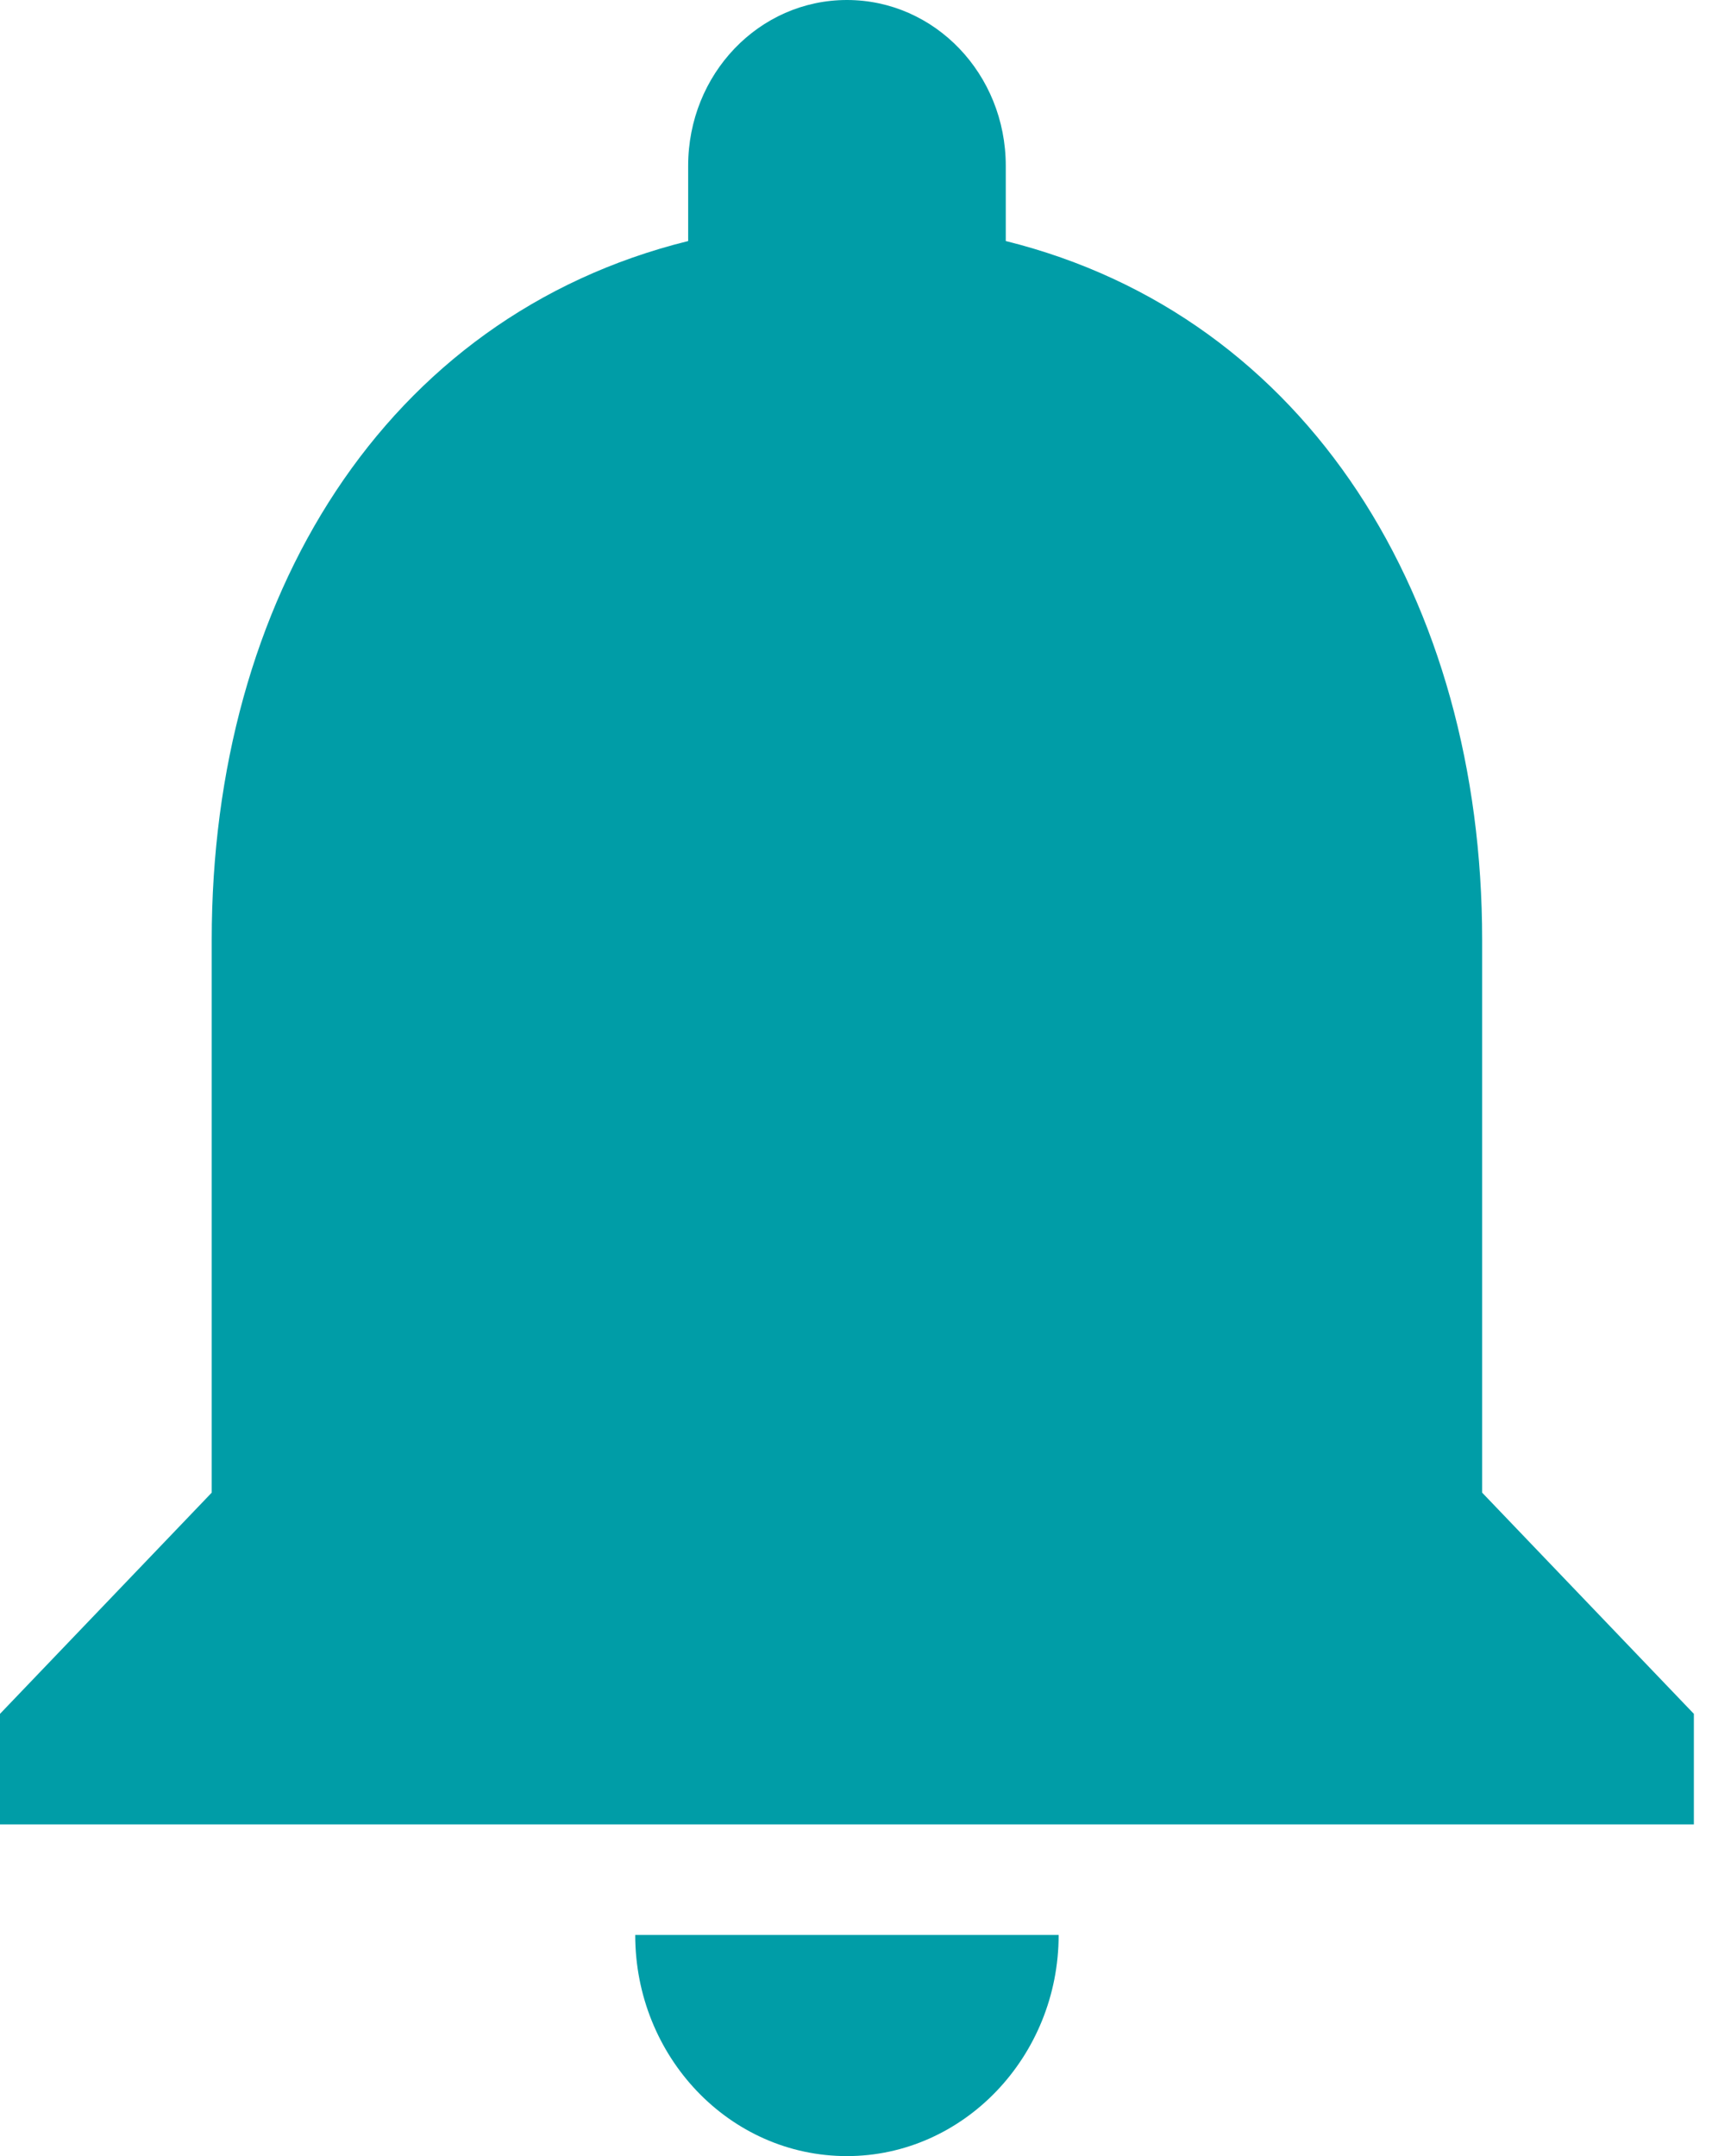 <?xml version="1.0" encoding="UTF-8"?>
<svg xmlns="http://www.w3.org/2000/svg" width="27" height="34" viewBox="0 0 27 34" fill="none">
  <path d="M13.357 34C15.194 34 16.696 32.431 16.696 30.513H10.018C10.018 32.431 11.504 34 13.357 34ZM23.375 23.538V14.82C23.375 9.468 20.637 4.987 15.862 3.801V2.615C15.862 1.168 14.743 0 13.357 0C11.971 0 10.853 1.168 10.853 2.615V3.801C6.061 4.987 3.339 9.45 3.339 14.82V23.538L0 27.026V28.769H26.714V27.026L23.375 23.538Z" fill="#009DA7"></path>
</svg>
